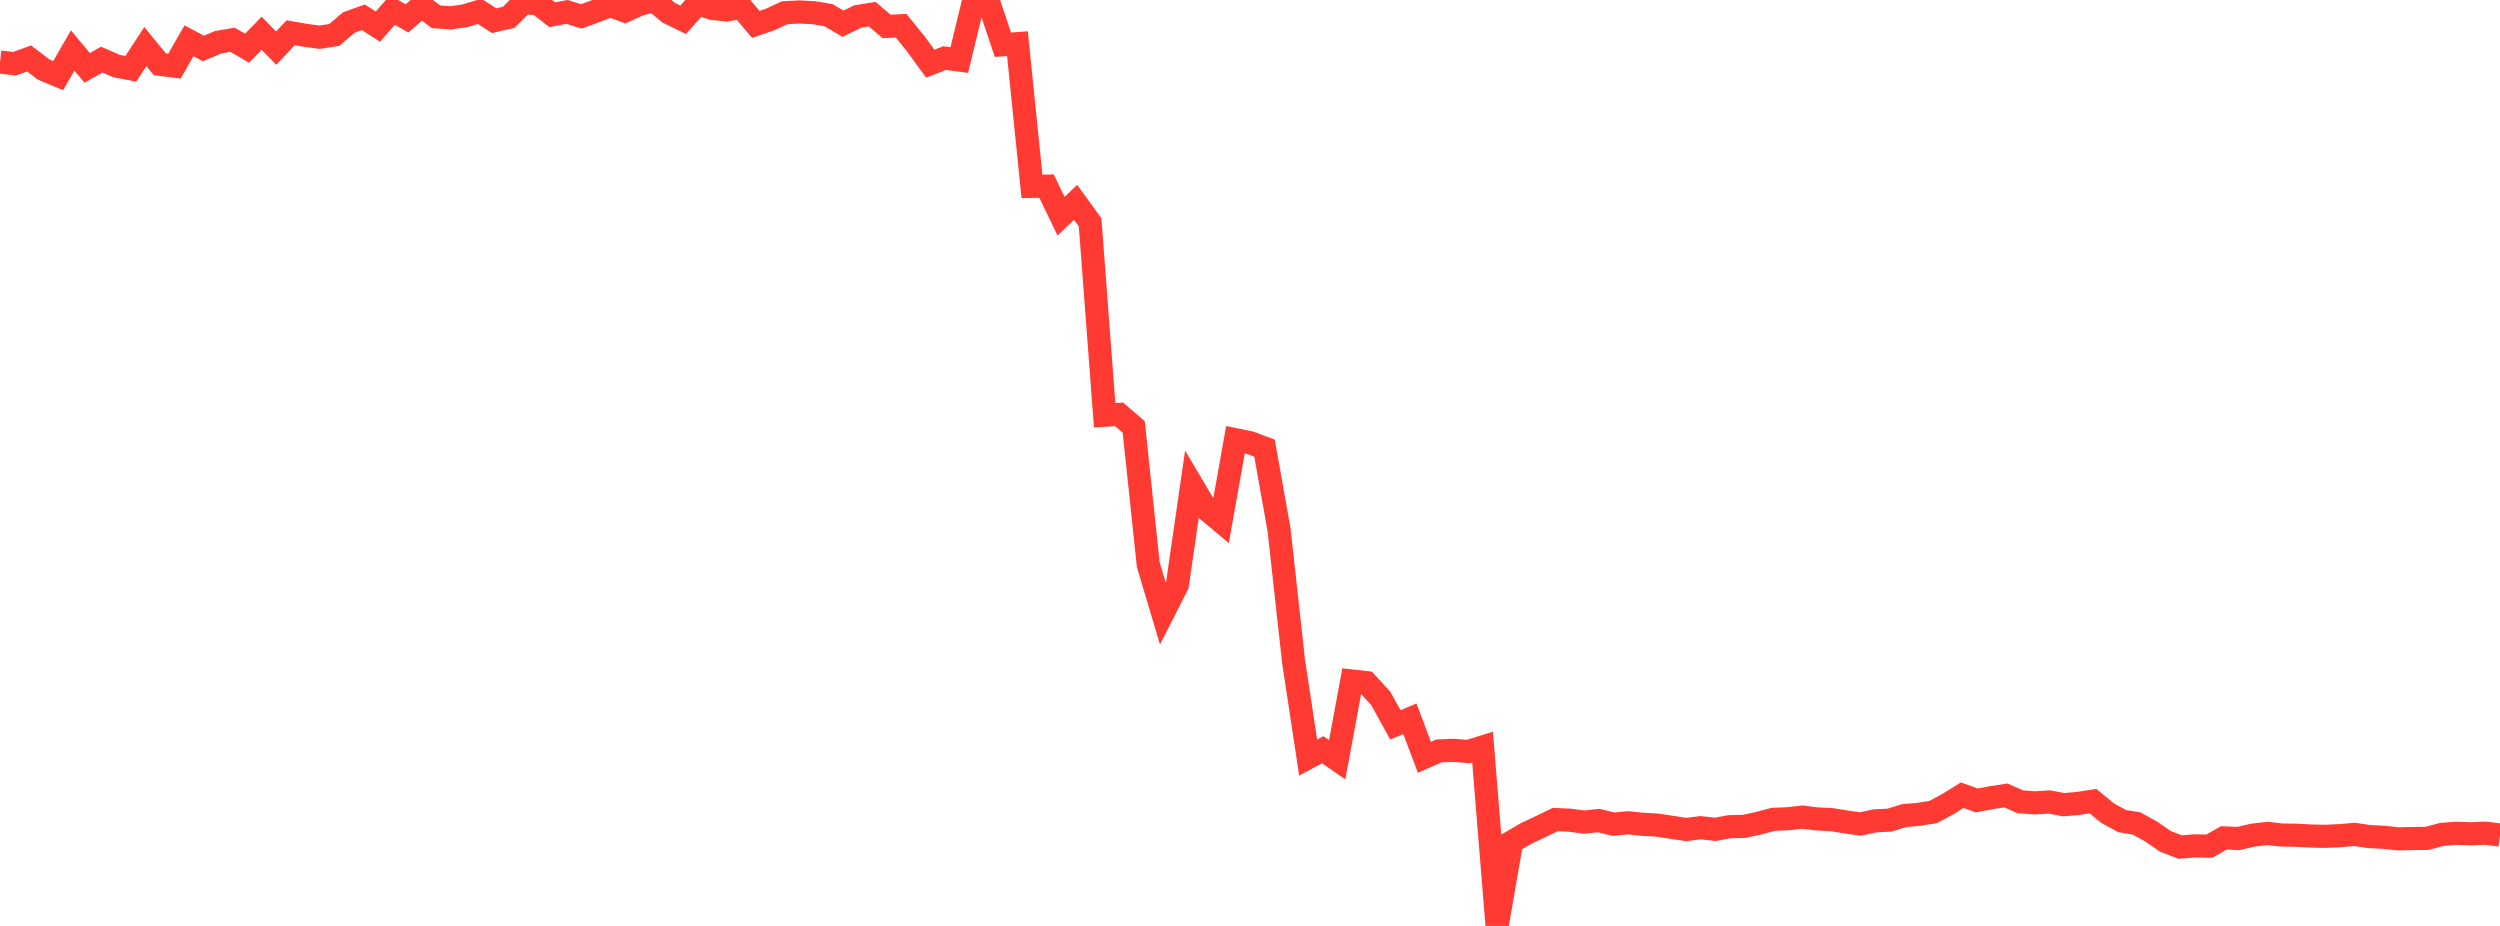 <?xml version="1.0" standalone="no"?>
<!DOCTYPE svg PUBLIC "-//W3C//DTD SVG 1.1//EN" "http://www.w3.org/Graphics/SVG/1.1/DTD/svg11.dtd">

<svg width="135" height="50" viewBox="0 0 135 50" preserveAspectRatio="none" 
  xmlns="http://www.w3.org/2000/svg"
  xmlns:xlink="http://www.w3.org/1999/xlink">


<polyline points="0.0, 3.351 0.785, 3.443 1.57, 3.157 2.355, 3.752 3.14, 4.083 3.924, 2.726 4.709, 3.664 5.494, 3.219 6.279, 3.563 7.064, 3.716 7.849, 2.515 8.634, 3.474 9.419, 3.572 10.203, 2.205 10.988, 2.617 11.773, 2.282 12.558, 2.148 13.343, 2.604 14.128, 1.798 14.913, 2.598 15.698, 1.769 16.483, 1.906 17.267, 2.011 18.052, 1.884 18.837, 1.216 19.622, 0.934 20.407, 1.438 21.192, 0.542 21.977, 0.994 22.762, 0.319 23.547, 0.906 24.331, 0.964 25.116, 0.851 25.901, 0.612 26.686, 1.117 27.471, 0.935 28.256, 0.16 29.041, 0.187 29.826, 0.798 30.61, 0.642 31.395, 0.886 32.18, 0.597 32.965, 0.302 33.75, 0.592 34.535, 0.233 35.32, 0.028 36.105, 0.685 36.89, 1.068 37.674, 0.186 38.459, 0.454 39.244, 0.536 40.029, 0.389 40.814, 1.319 41.599, 1.047 42.384, 0.684 43.169, 0.646 43.953, 0.687 44.738, 0.818 45.523, 1.282 46.308, 0.894 47.093, 0.764 47.878, 1.426 48.663, 1.391 49.448, 2.362 50.233, 3.437 51.017, 3.136 51.802, 3.242 52.587, 0.0 53.372, 0.072 54.157, 2.416 54.942, 2.357 55.727, 10.062 56.512, 10.051 57.297, 11.674 58.081, 10.927 58.866, 12.008 59.651, 22.423 60.436, 22.378 61.221, 23.053 62.006, 30.492 62.791, 33.127 63.576, 31.587 64.36, 26.172 65.145, 27.497 65.93, 28.155 66.715, 23.746 67.5, 23.907 68.285, 24.2 69.07, 28.616 69.855, 35.729 70.64, 40.91 71.424, 40.485 72.209, 41.026 72.994, 36.775 73.779, 36.862 74.564, 37.718 75.349, 39.142 76.134, 38.814 76.919, 40.893 77.703, 40.55 78.488, 40.518 79.273, 40.581 80.058, 40.339 80.843, 50.0 81.628, 45.464 82.413, 45.006 83.198, 44.636 83.983, 44.255 84.767, 44.29 85.552, 44.393 86.337, 44.31 87.122, 44.506 87.907, 44.43 88.692, 44.511 89.477, 44.553 90.262, 44.673 91.047, 44.793 91.831, 44.696 92.616, 44.785 93.401, 44.642 94.186, 44.624 94.971, 44.453 95.756, 44.244 96.541, 44.212 97.326, 44.125 98.11, 44.222 98.895, 44.259 99.68, 44.386 100.465, 44.496 101.25, 44.326 102.035, 44.287 102.82, 44.045 103.605, 43.974 104.39, 43.849 105.174, 43.43 105.959, 42.941 106.744, 43.224 107.529, 43.074 108.314, 42.954 109.099, 43.296 109.884, 43.355 110.669, 43.307 111.453, 43.454 112.238, 43.383 113.023, 43.262 113.808, 43.909 114.593, 44.338 115.378, 44.468 116.163, 44.905 116.948, 45.443 117.733, 45.742 118.517, 45.677 119.302, 45.694 120.087, 45.246 120.872, 45.279 121.657, 45.097 122.442, 45.005 123.227, 45.093 124.012, 45.103 124.797, 45.145 125.581, 45.162 126.366, 45.124 127.151, 45.058 127.936, 45.174 128.721, 45.214 129.506, 45.298 130.291, 45.281 131.076, 45.269 131.86, 45.059 132.645, 44.998 133.43, 45.026 134.215, 44.991 135.0, 45.092" fill="none" stroke="#ff3a33" stroke-width="1.25"/>

</svg>